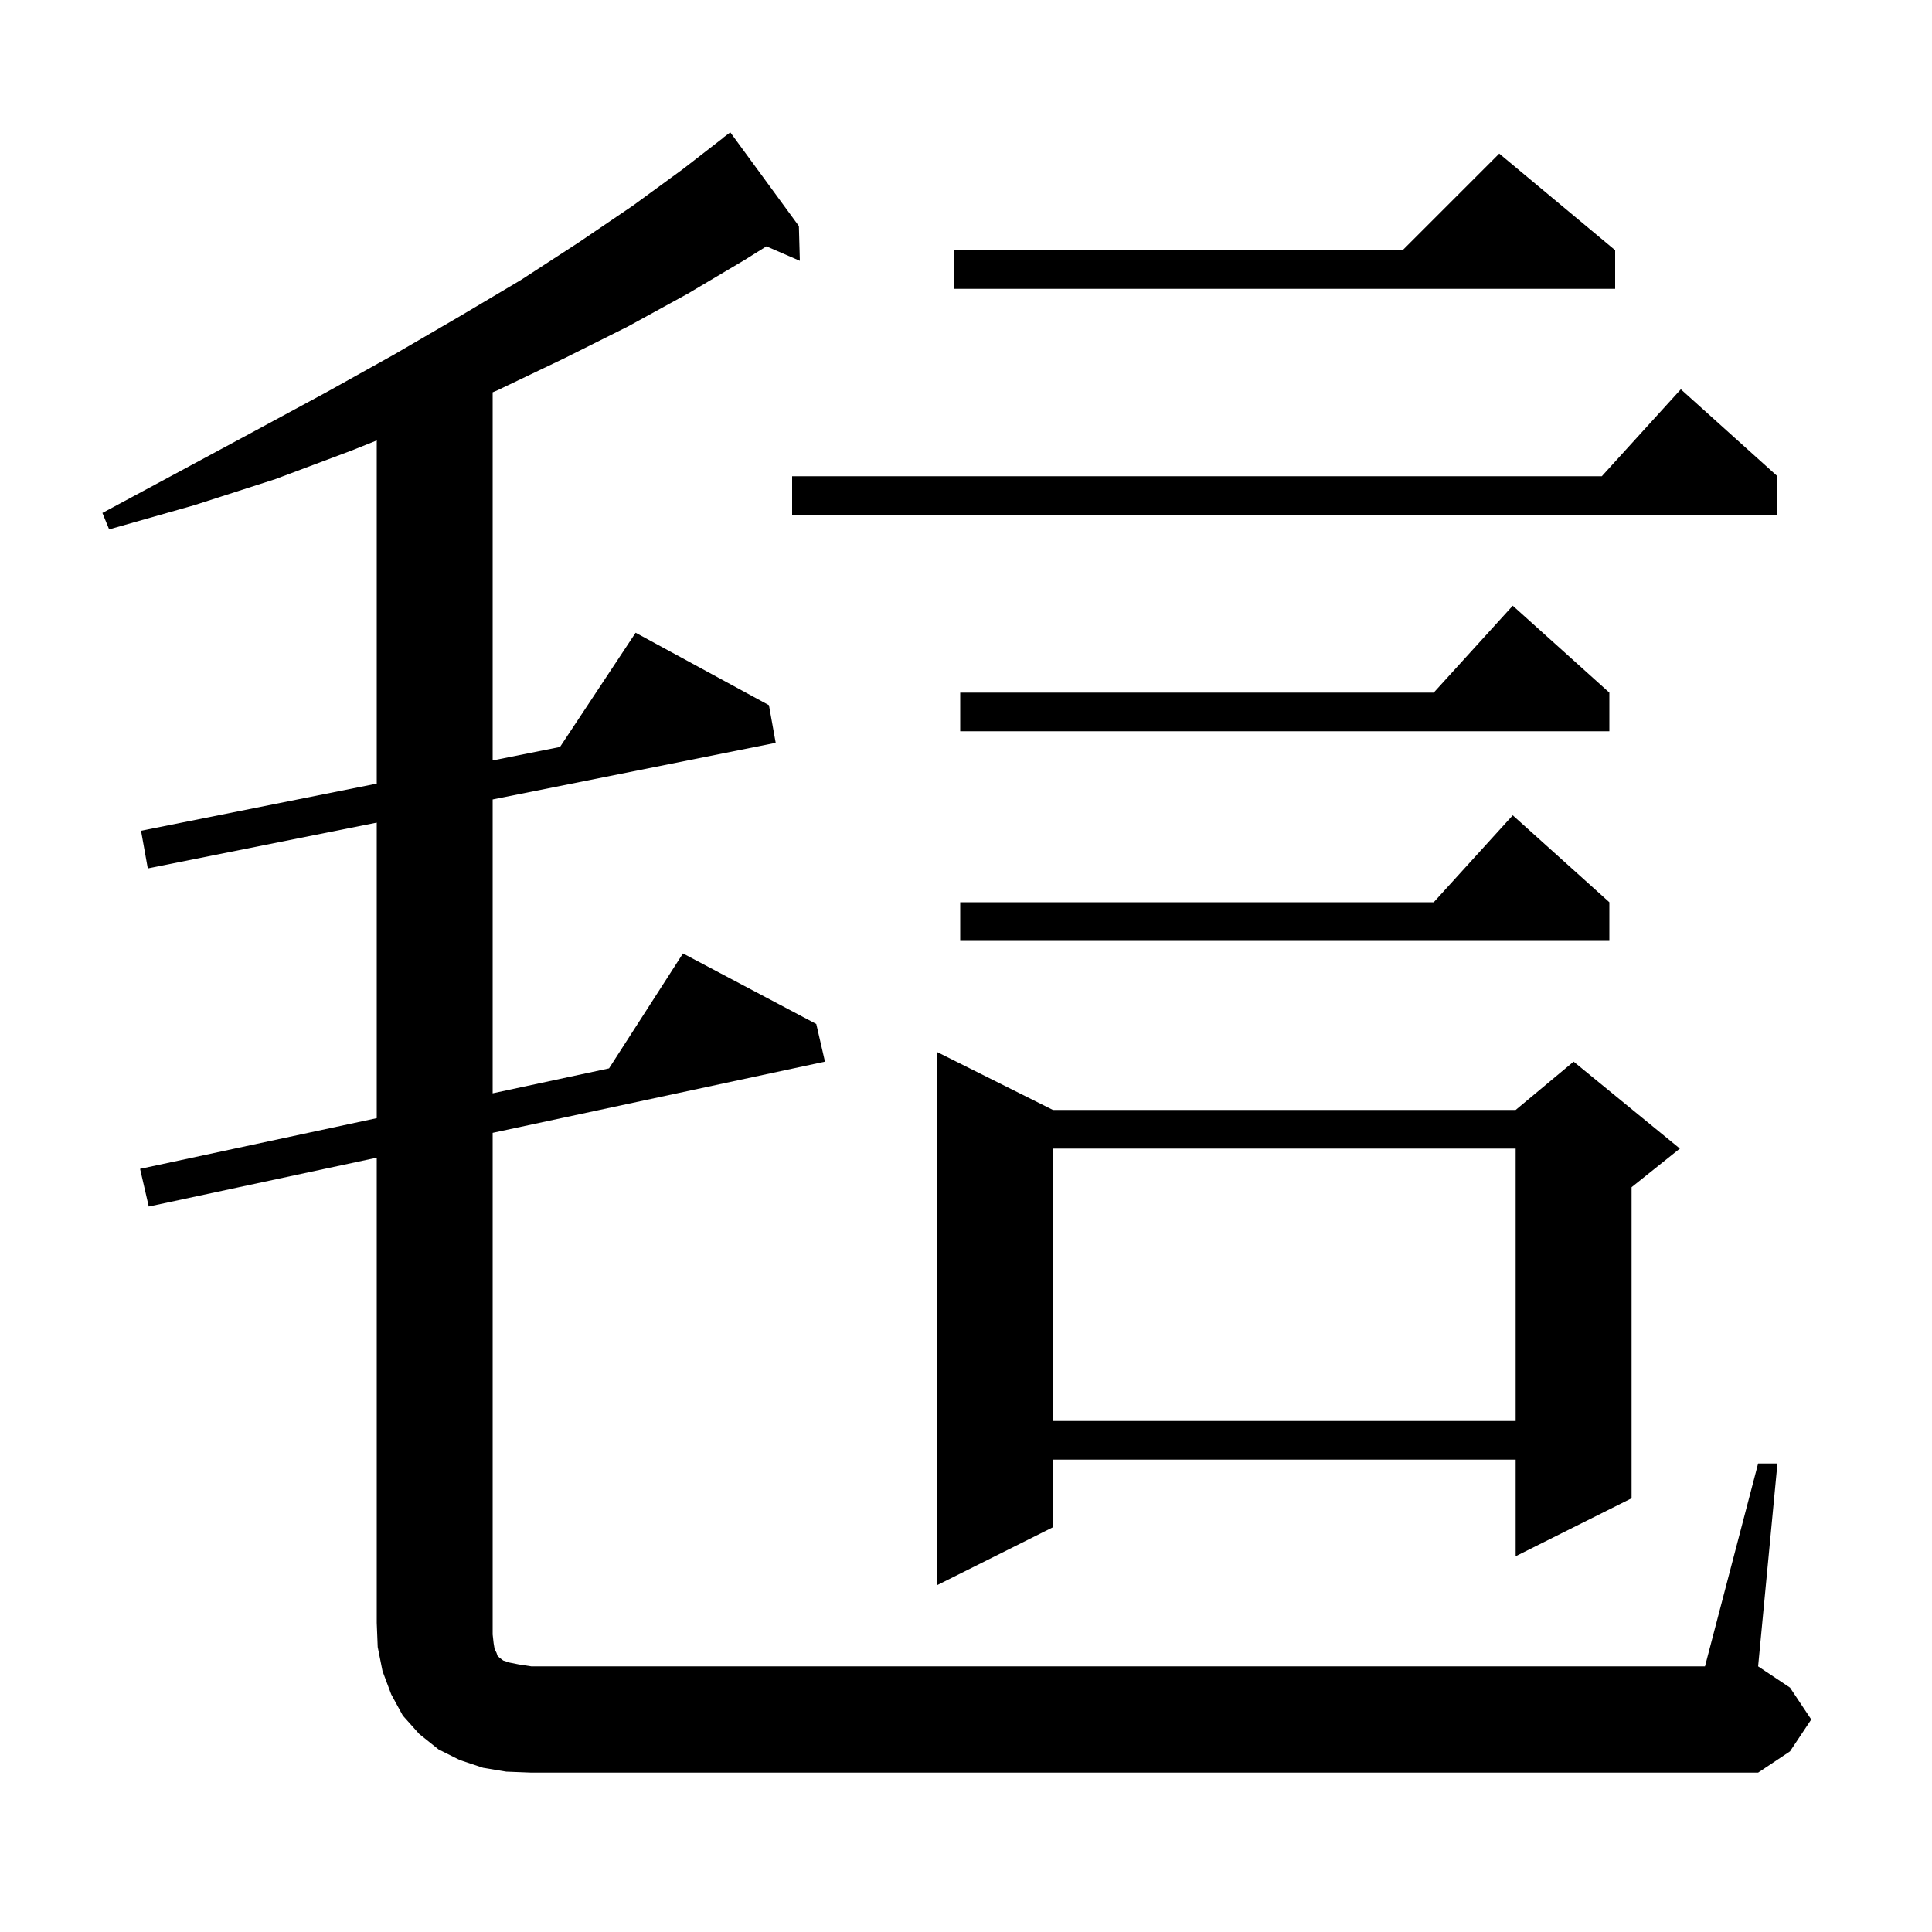 <svg xmlns="http://www.w3.org/2000/svg" xmlns:xlink="http://www.w3.org/1999/xlink" version="1.1" baseProfile="full" viewBox="0 0 200 200" width="200" height="200"><g fill="currentColor"><path d="M 182.0 151.5 L 184.0 151.5 L 182.0 172.5 L 185.3 174.7 L 187.5 178.0 L 185.3 181.3 L 182.0 183.5 L 55.0 183.5 L 52.4 183.4 L 50.0 183.0 L 47.6 182.2 L 45.4 181.1 L 43.4 179.5 L 41.7 177.6 L 40.5 175.4 L 39.6 173.0 L 39.1 170.5 L 39.0 168.0 L 39.0 119.843 L 15.4 124.9 L 14.5 121.0 L 39.0 115.75 L 39.0 85.16 L 15.3 89.9 L 14.6 86.0 L 39.0 81.12 L 39.0 45.594 L 36.5 46.6 L 28.5 49.6 L 20.1 52.3 L 11.3 54.8 L 10.6 53.1 L 18.6 48.8 L 26.4 44.6 L 33.8 40.6 L 40.8 36.7 L 47.5 32.8 L 53.9 29.0 L 59.9 25.1 L 65.5 21.3 L 70.7 17.5 L 74.811 14.312 L 74.8 14.3 L 75.6 13.7 L 82.7 23.4 L 82.8 27.0 L 79.341 25.499 L 77.1 26.9 L 71.2 30.4 L 65.0 33.8 L 58.4 37.1 L 51.5 40.4 L 51.0 40.612 L 51.0 78.72 L 57.972 77.326 L 65.8 65.5 L 79.6 73.0 L 80.3 76.9 L 51.0 82.76 L 51.0 113.179 L 63.046 110.597 L 70.7 98.7 L 84.5 106.0 L 85.4 109.9 L 51.0 117.271 L 51.0 169.2 L 51.1 170.1 L 51.2 170.7 L 51.4 171.1 L 51.5 171.4 L 51.7 171.6 L 52.1 171.9 L 52.7 172.1 L 53.7 172.3 L 55.0 172.5 L 176.5 172.5 Z M 109.0 114.9 L 156.9 114.9 L 162.9 109.9 L 173.9 118.9 L 168.9 122.9 L 168.9 155.1 L 156.9 161.1 L 156.9 151.1 L 109.0 151.1 L 109.0 158.1 L 97.0 164.1 L 97.0 108.9 Z M 109.0 118.9 L 109.0 147.1 L 156.9 147.1 L 156.9 118.9 Z M 166.6 93.4 L 166.6 97.4 L 99.4 97.4 L 99.4 93.4 L 148.418 93.4 L 156.6 84.4 Z M 166.6 71.7 L 166.6 75.7 L 99.4 75.7 L 99.4 71.7 L 148.418 71.7 L 156.6 62.7 Z M 184.0 49.3 L 184.0 53.3 L 82.0 53.3 L 82.0 49.3 L 165.818 49.3 L 174.0 40.3 Z M 167.2 25.9 L 167.2 29.9 L 98.8 29.9 L 98.8 25.9 L 145.2 25.9 L 155.2 15.9 Z "/></g></svg>